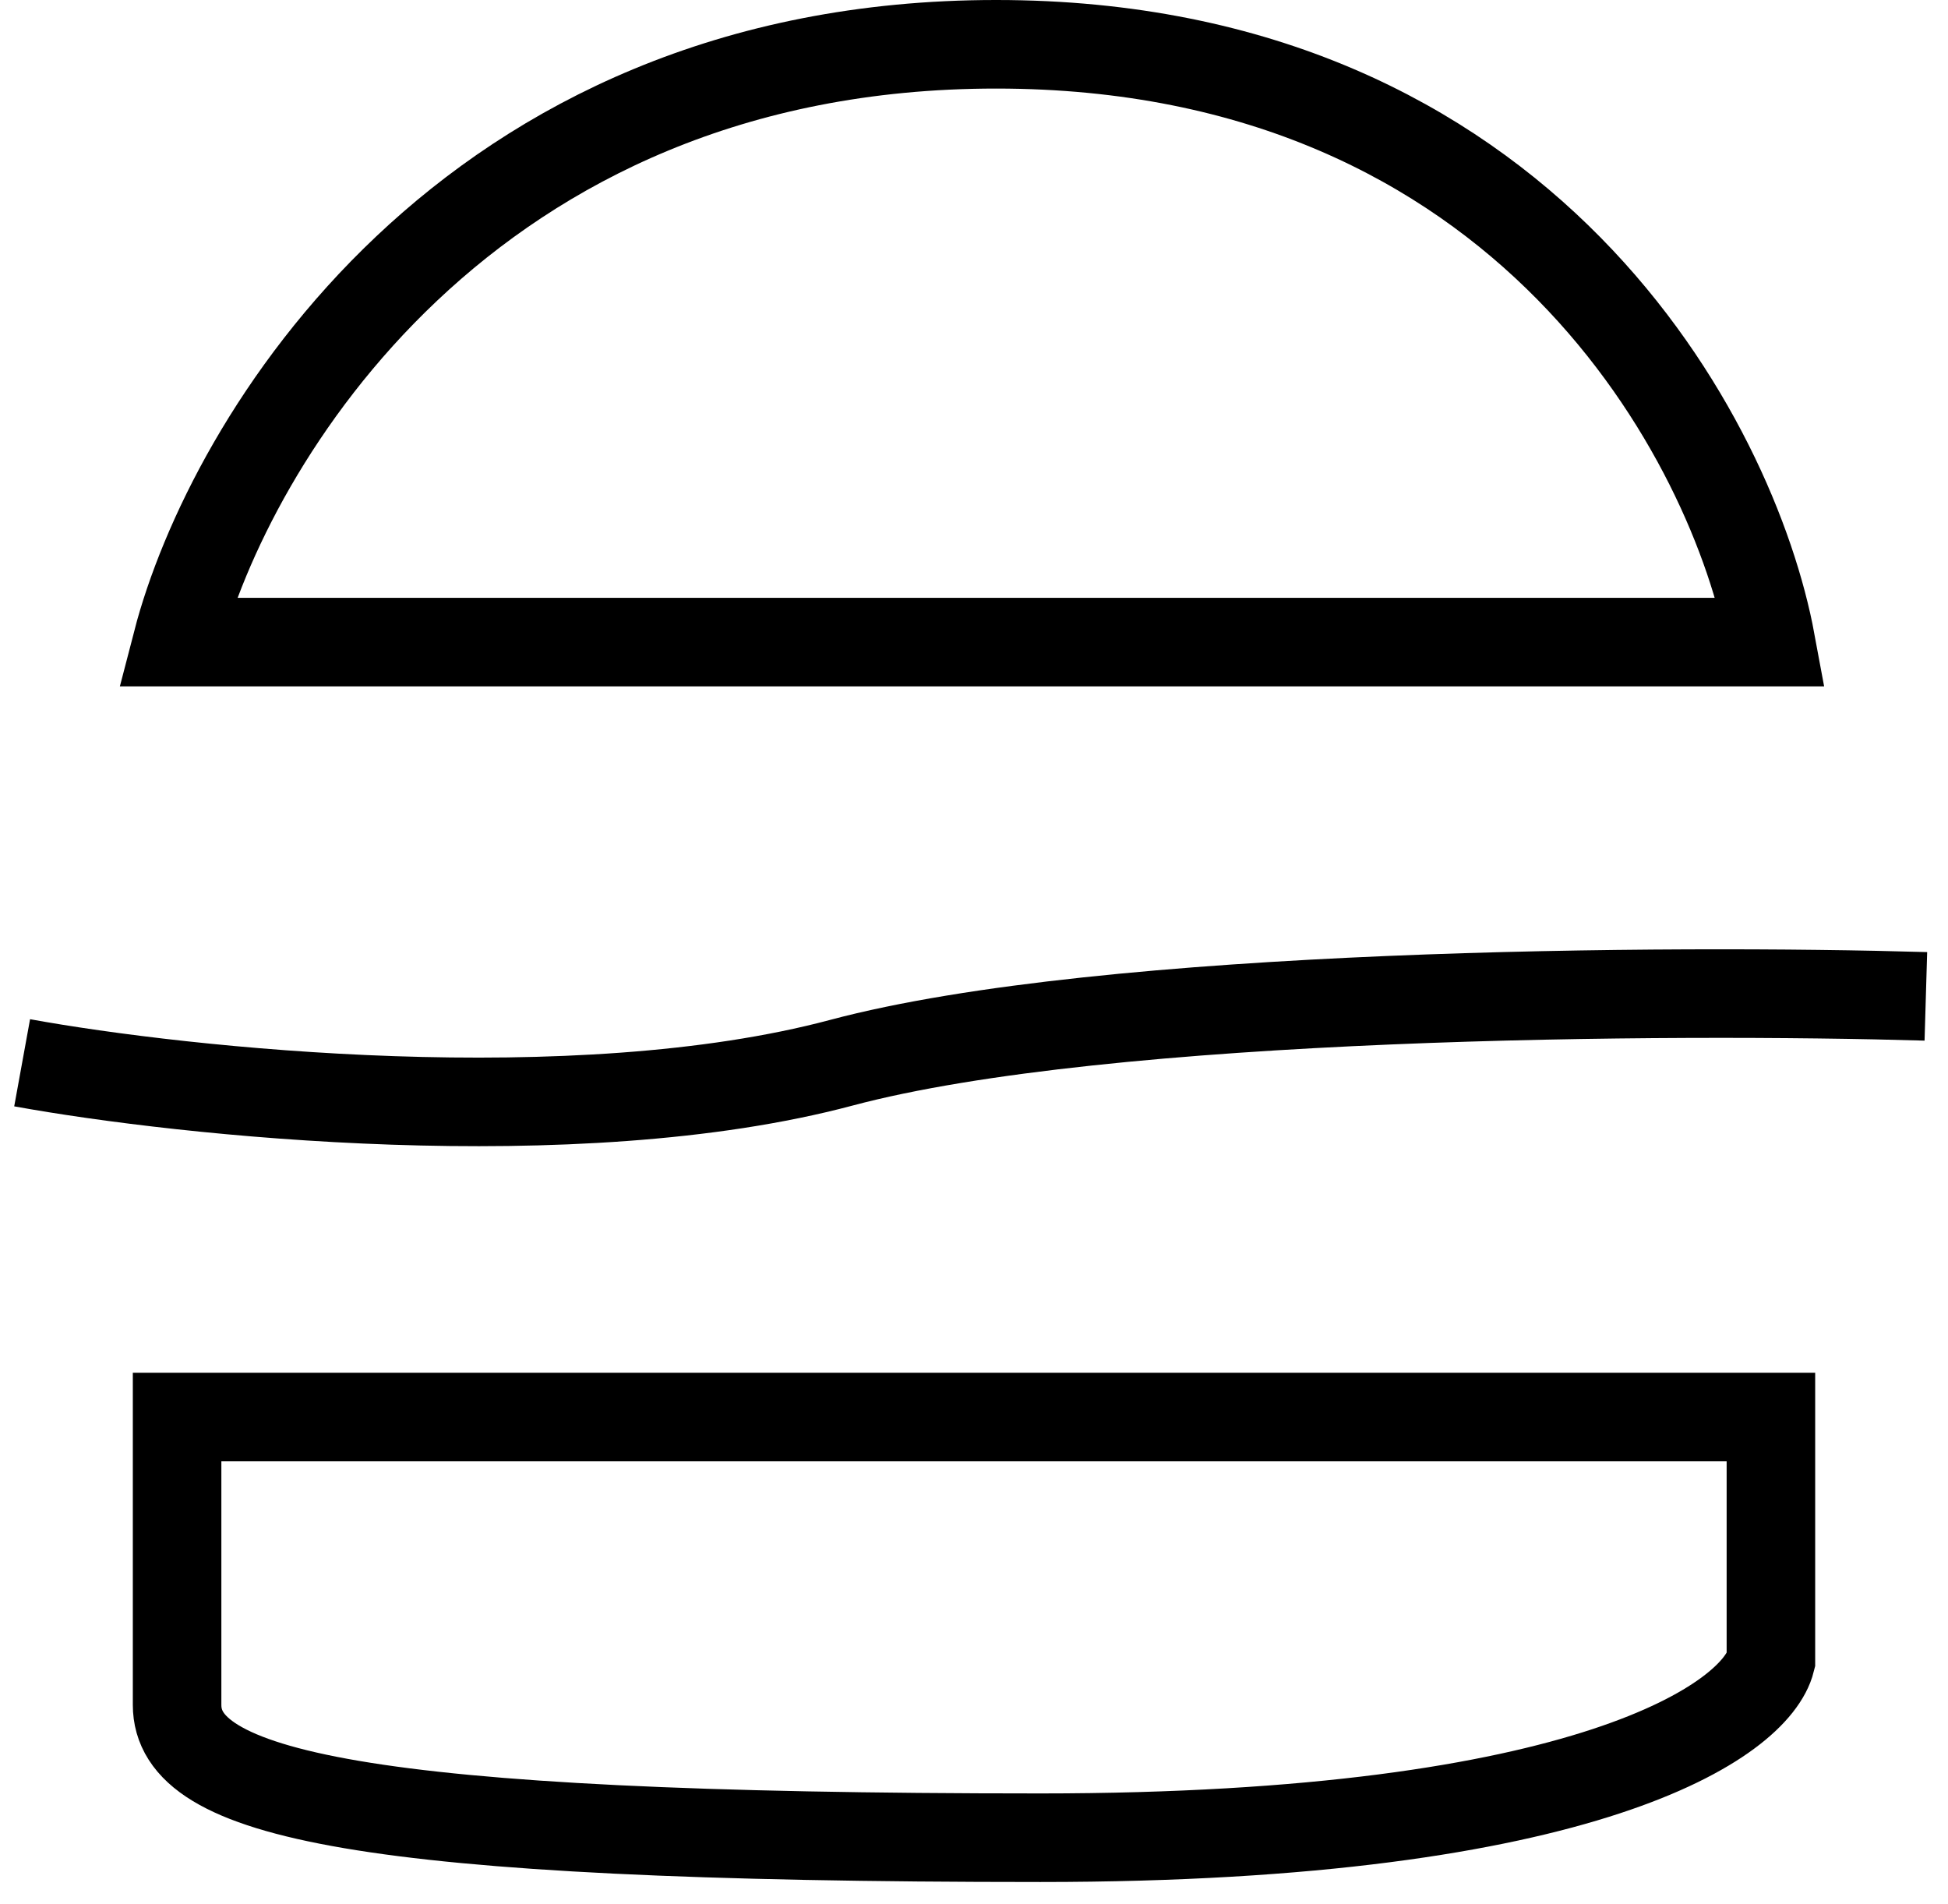 <svg xmlns="http://www.w3.org/2000/svg" fill="none" viewBox="0 0 44 43" height="43" width="44">
<path stroke-width="2" stroke="black" d="M0.5 24C4.167 24.667 13 25.6 19 24C25 22.4 37.833 22.333 43.5 22.5M4 14.5H40C39.167 10 34.5 1 22.5 1C10.5 1 5.167 10 4 14.5ZM4 32H40V37.5C39.667 38.833 35.9 41.5 23.5 41.5C8 41.5 4 40.5 4 38.5C4 36.9 4 33.5 4 32Z"></path>
</svg>
